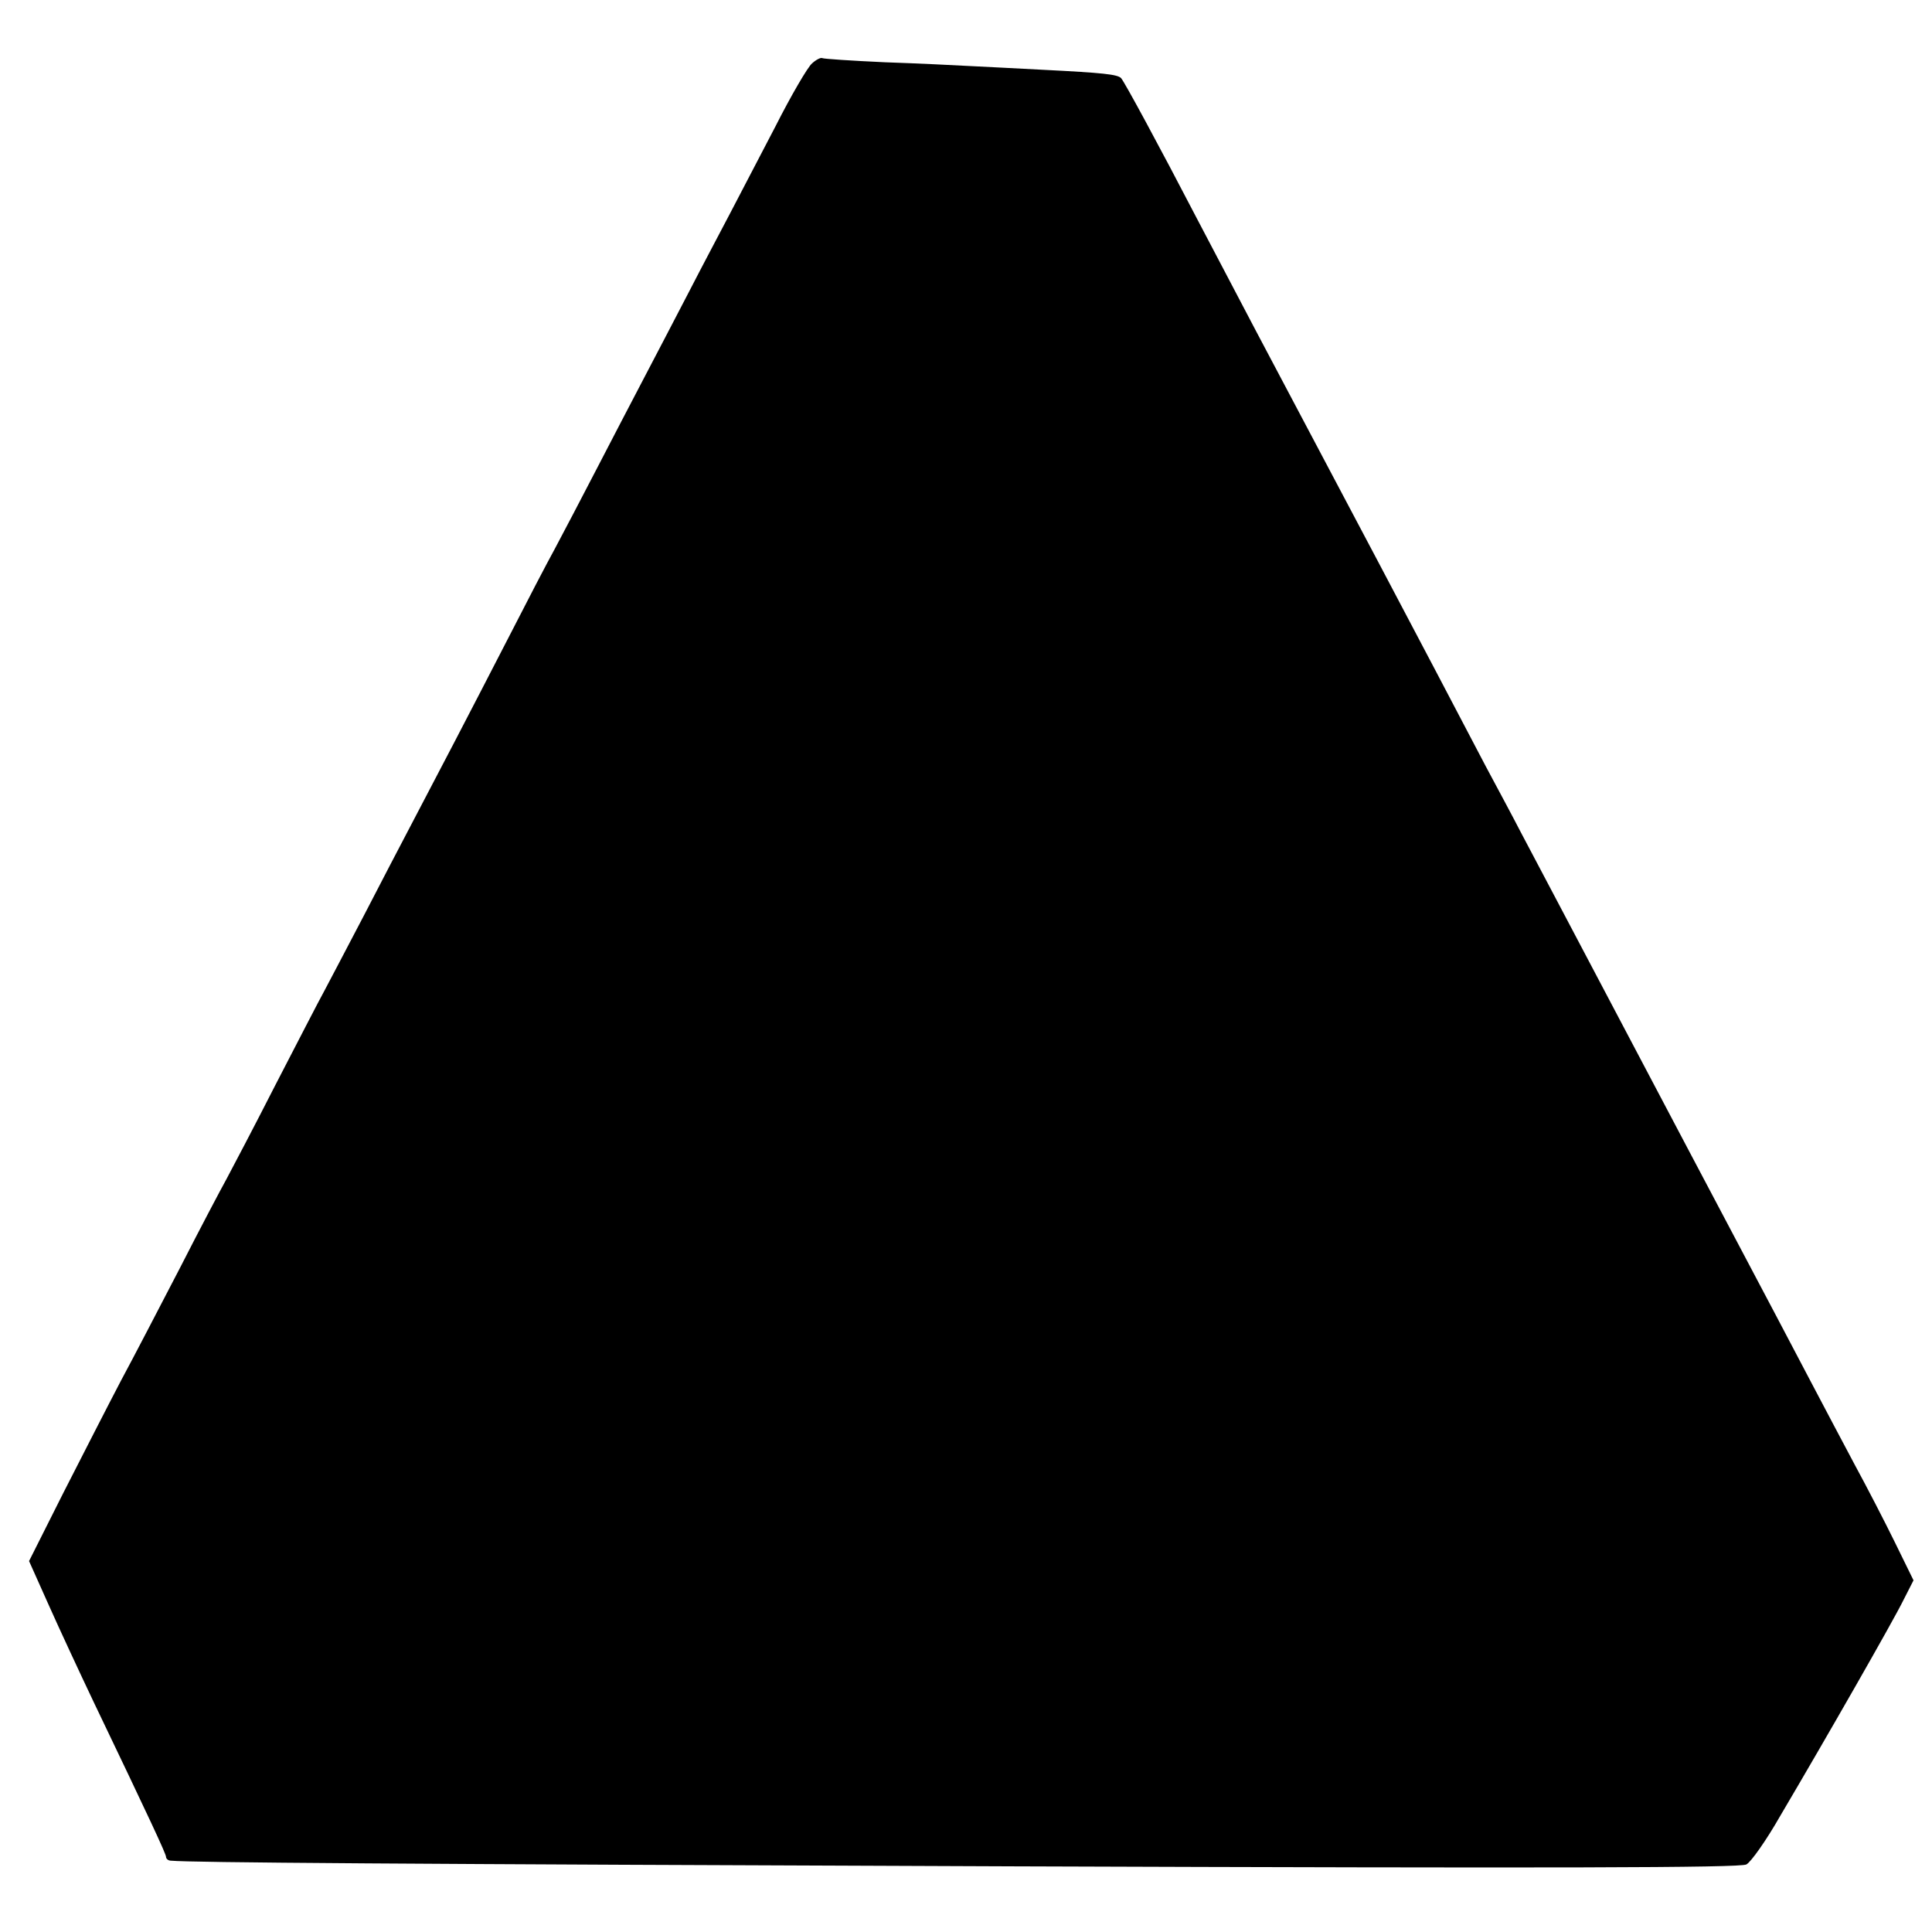 <?xml version="1.0" standalone="no"?>
<!DOCTYPE svg PUBLIC "-//W3C//DTD SVG 20010904//EN"
 "http://www.w3.org/TR/2001/REC-SVG-20010904/DTD/svg10.dtd">
<svg version="1.0" xmlns="http://www.w3.org/2000/svg"
 width="512pt" height="512pt" viewBox="0 0 512 512"
 preserveAspectRatio="xMidYMid meet">
<g transform="translate(0,512) scale(0.1,-0.1)"
fill="#000000" stroke="none">
<path d="M2152 4952 c-11 -9 -55 -84 -97 -167 -43 -82 -97 -186 -120 -230 -23
-44 -73 -138 -110 -210 -37 -71 -91 -175 -120 -230 -29 -55 -85 -163 -125
-240 -40 -77 -89 -171 -110 -210 -21 -38 -75 -142 -120 -230 -105 -204 -200
-386 -260 -500 -26 -49 -82 -157 -125 -240 -43 -82 -90 -172 -105 -200 -15
-27 -73 -140 -130 -250 -56 -110 -115 -222 -130 -250 -15 -27 -71 -133 -123
-235 -53 -102 -123 -237 -157 -300 -33 -63 -101 -196 -152 -296 l-91 -181 51
-114 c28 -63 82 -179 120 -259 149 -311 192 -403 192 -411 0 -5 6 -10 13 -10
56 -5 583 -9 2238 -15 1434 -5 1921 -4 1937 5 12 6 53 64 90 129 124 210 299
516 326 571 l27 53 -50 102 c-27 55 -74 146 -104 201 -29 55 -83 156 -119 225
-67 128 -89 169 -248 470 -51 96 -114 216 -140 265 -283 536 -348 660 -380
720 -20 39 -62 117 -93 175 -169 323 -387 735 -607 1150 -42 80 -112 213 -155
295 -105 202 -195 368 -204 378 -10 10 -48 14 -206 22 -71 4 -159 8 -195 10
-36 2 -137 7 -225 10 -88 4 -163 9 -166 11 -4 2 -16 -4 -27 -14z"/>
</g>
</svg>
